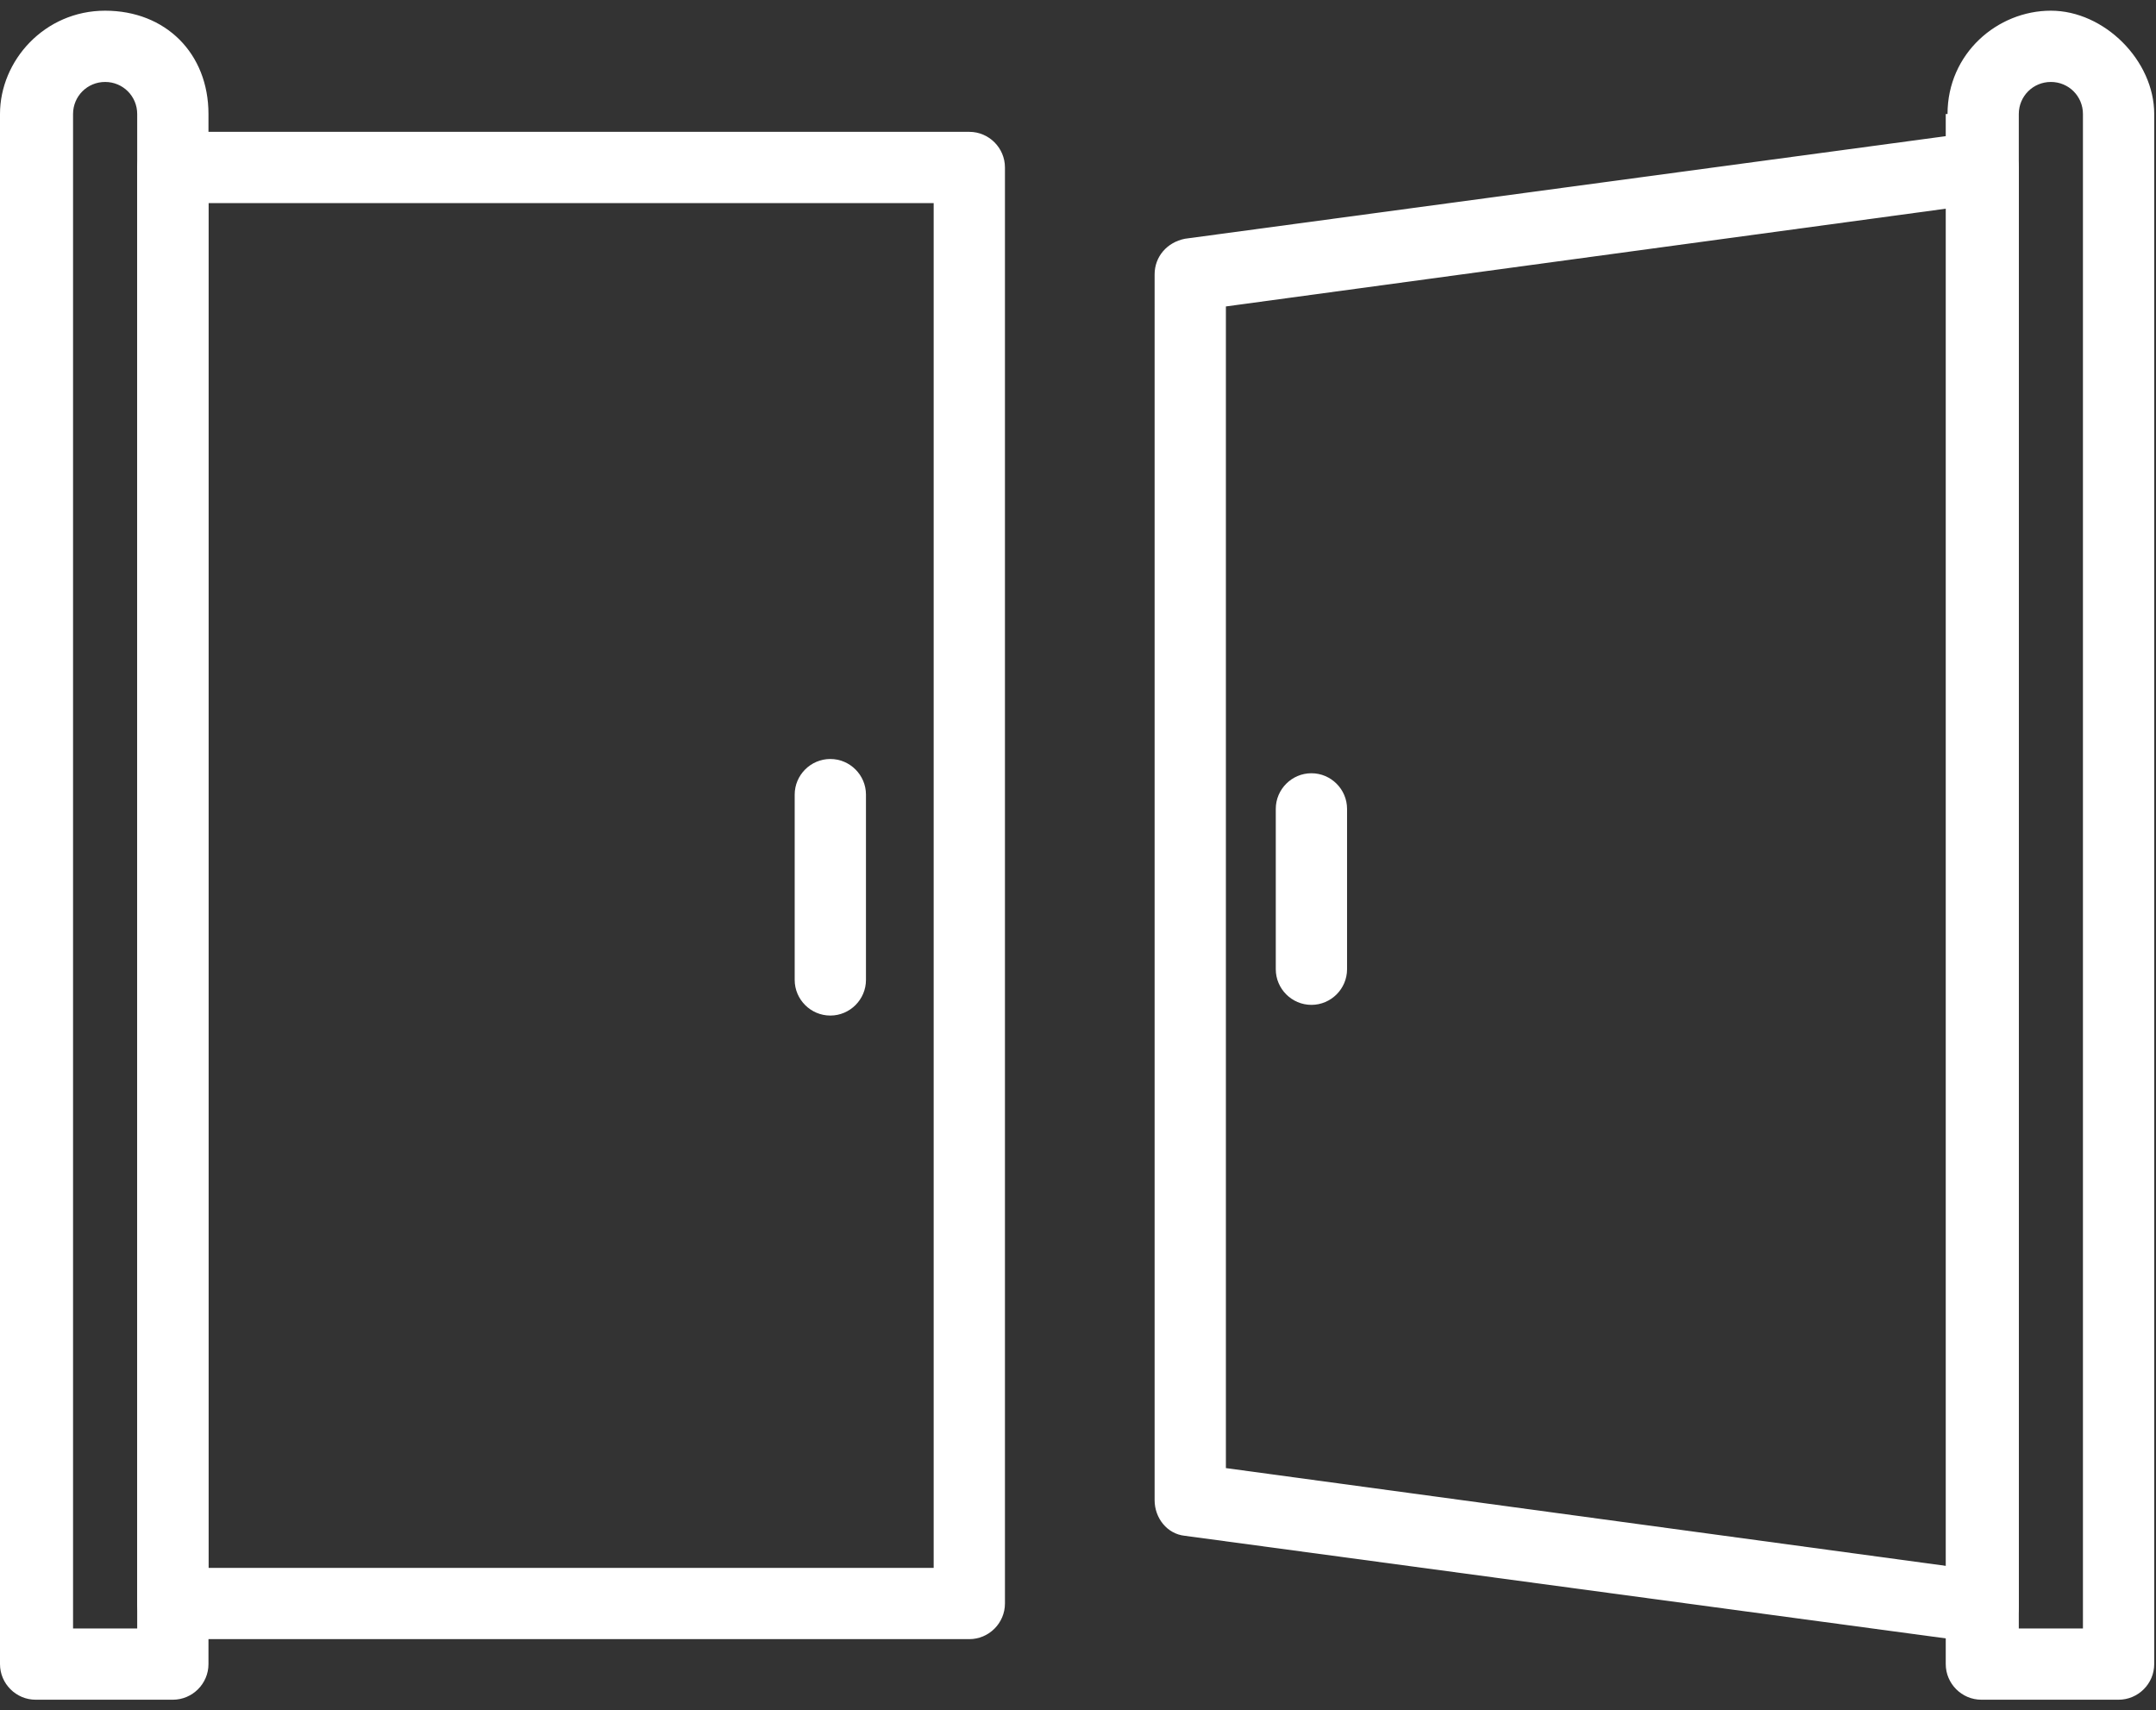 <?xml version="1.0" encoding="UTF-8"?>
<svg id="Layer_1" xmlns="http://www.w3.org/2000/svg" version="1.1" viewBox="0 0 121 96">
  <rect x="0" y="0" width="121" height="96" fill="#333333" stroke="none"/>
  <!-- Generator: Adobe Illustrator 29.3.1, SVG Export Plug-In . SVG Version: 2.1.0 Build 151)  -->
  <defs>
    <style>
      .st0 {
        fill: #fff;
        fill-rule: evenodd;
      }
    </style>
  </defs>
  <path class="st0" d="M5.9,4.6c-1,0-1.8.8-1.8,1.8v85h3.6V6.4c0-1-.8-1.8-1.8-1.8ZM0,6.4C0,3.4,2.5.6,5.9.6s5.8,2.4,5.8,5.8v87c0,1.1-.9,2-2,2H2c-1.1,0-2-.9-2-2V6.4Z"/>
  <path class="st0" d="M7.7,9.4c0-1.1.9-2,2-2h44.7c1.1,0,2,.9,2,2v80.6c0,1.1-.9,2-2,2H9.7c-1.1,0-2-.9-2-2V9.4ZM11.7,11.4v76.6h40.7V11.4H11.7Z"/>
  <path class="st0" d="M109.3,6.4c0-3.4,2.8-5.8,5.8-5.8s5.8,2.8,5.8,5.8v87c0,1.1-.9,2-2,2h-7.7c-1.1,0-2-.9-2-2V6.4ZM115.1,4.6c-1,0-1.8.8-1.8,1.8v85h3.6V6.4c0-1-.8-1.8-1.8-1.8Z"/>
  <path class="st0" d="M112.6,7.9c.4.4.7.9.7,1.5v80.8c0,.6-.3,1.1-.7,1.5-.4.4-1,.6-1.6.5l-44.5-6c-1-.1-1.7-1-1.7-2V15.4c0-1,.7-1.8,1.7-2l44.5-6c.6,0,1.2,0,1.6.5ZM68.8,17.1v65.3l40.5,5.5V11.7l-40.5,5.5Z"/>
  <path class="st0" d="M46.6,42.6c1.1,0,2,.9,2,2v10.4c0,1.1-.9,2-2,2s-2-.9-2-2v-10.4c0-1.1.9-2,2-2Z"/>
  <path class="st0" d="M73.6,43.4c1.1,0,2,.9,2,2v9c0,1.1-.9,2-2,2s-2-.9-2-2v-9c0-1.1.9-2,2-2Z"/>
</svg>